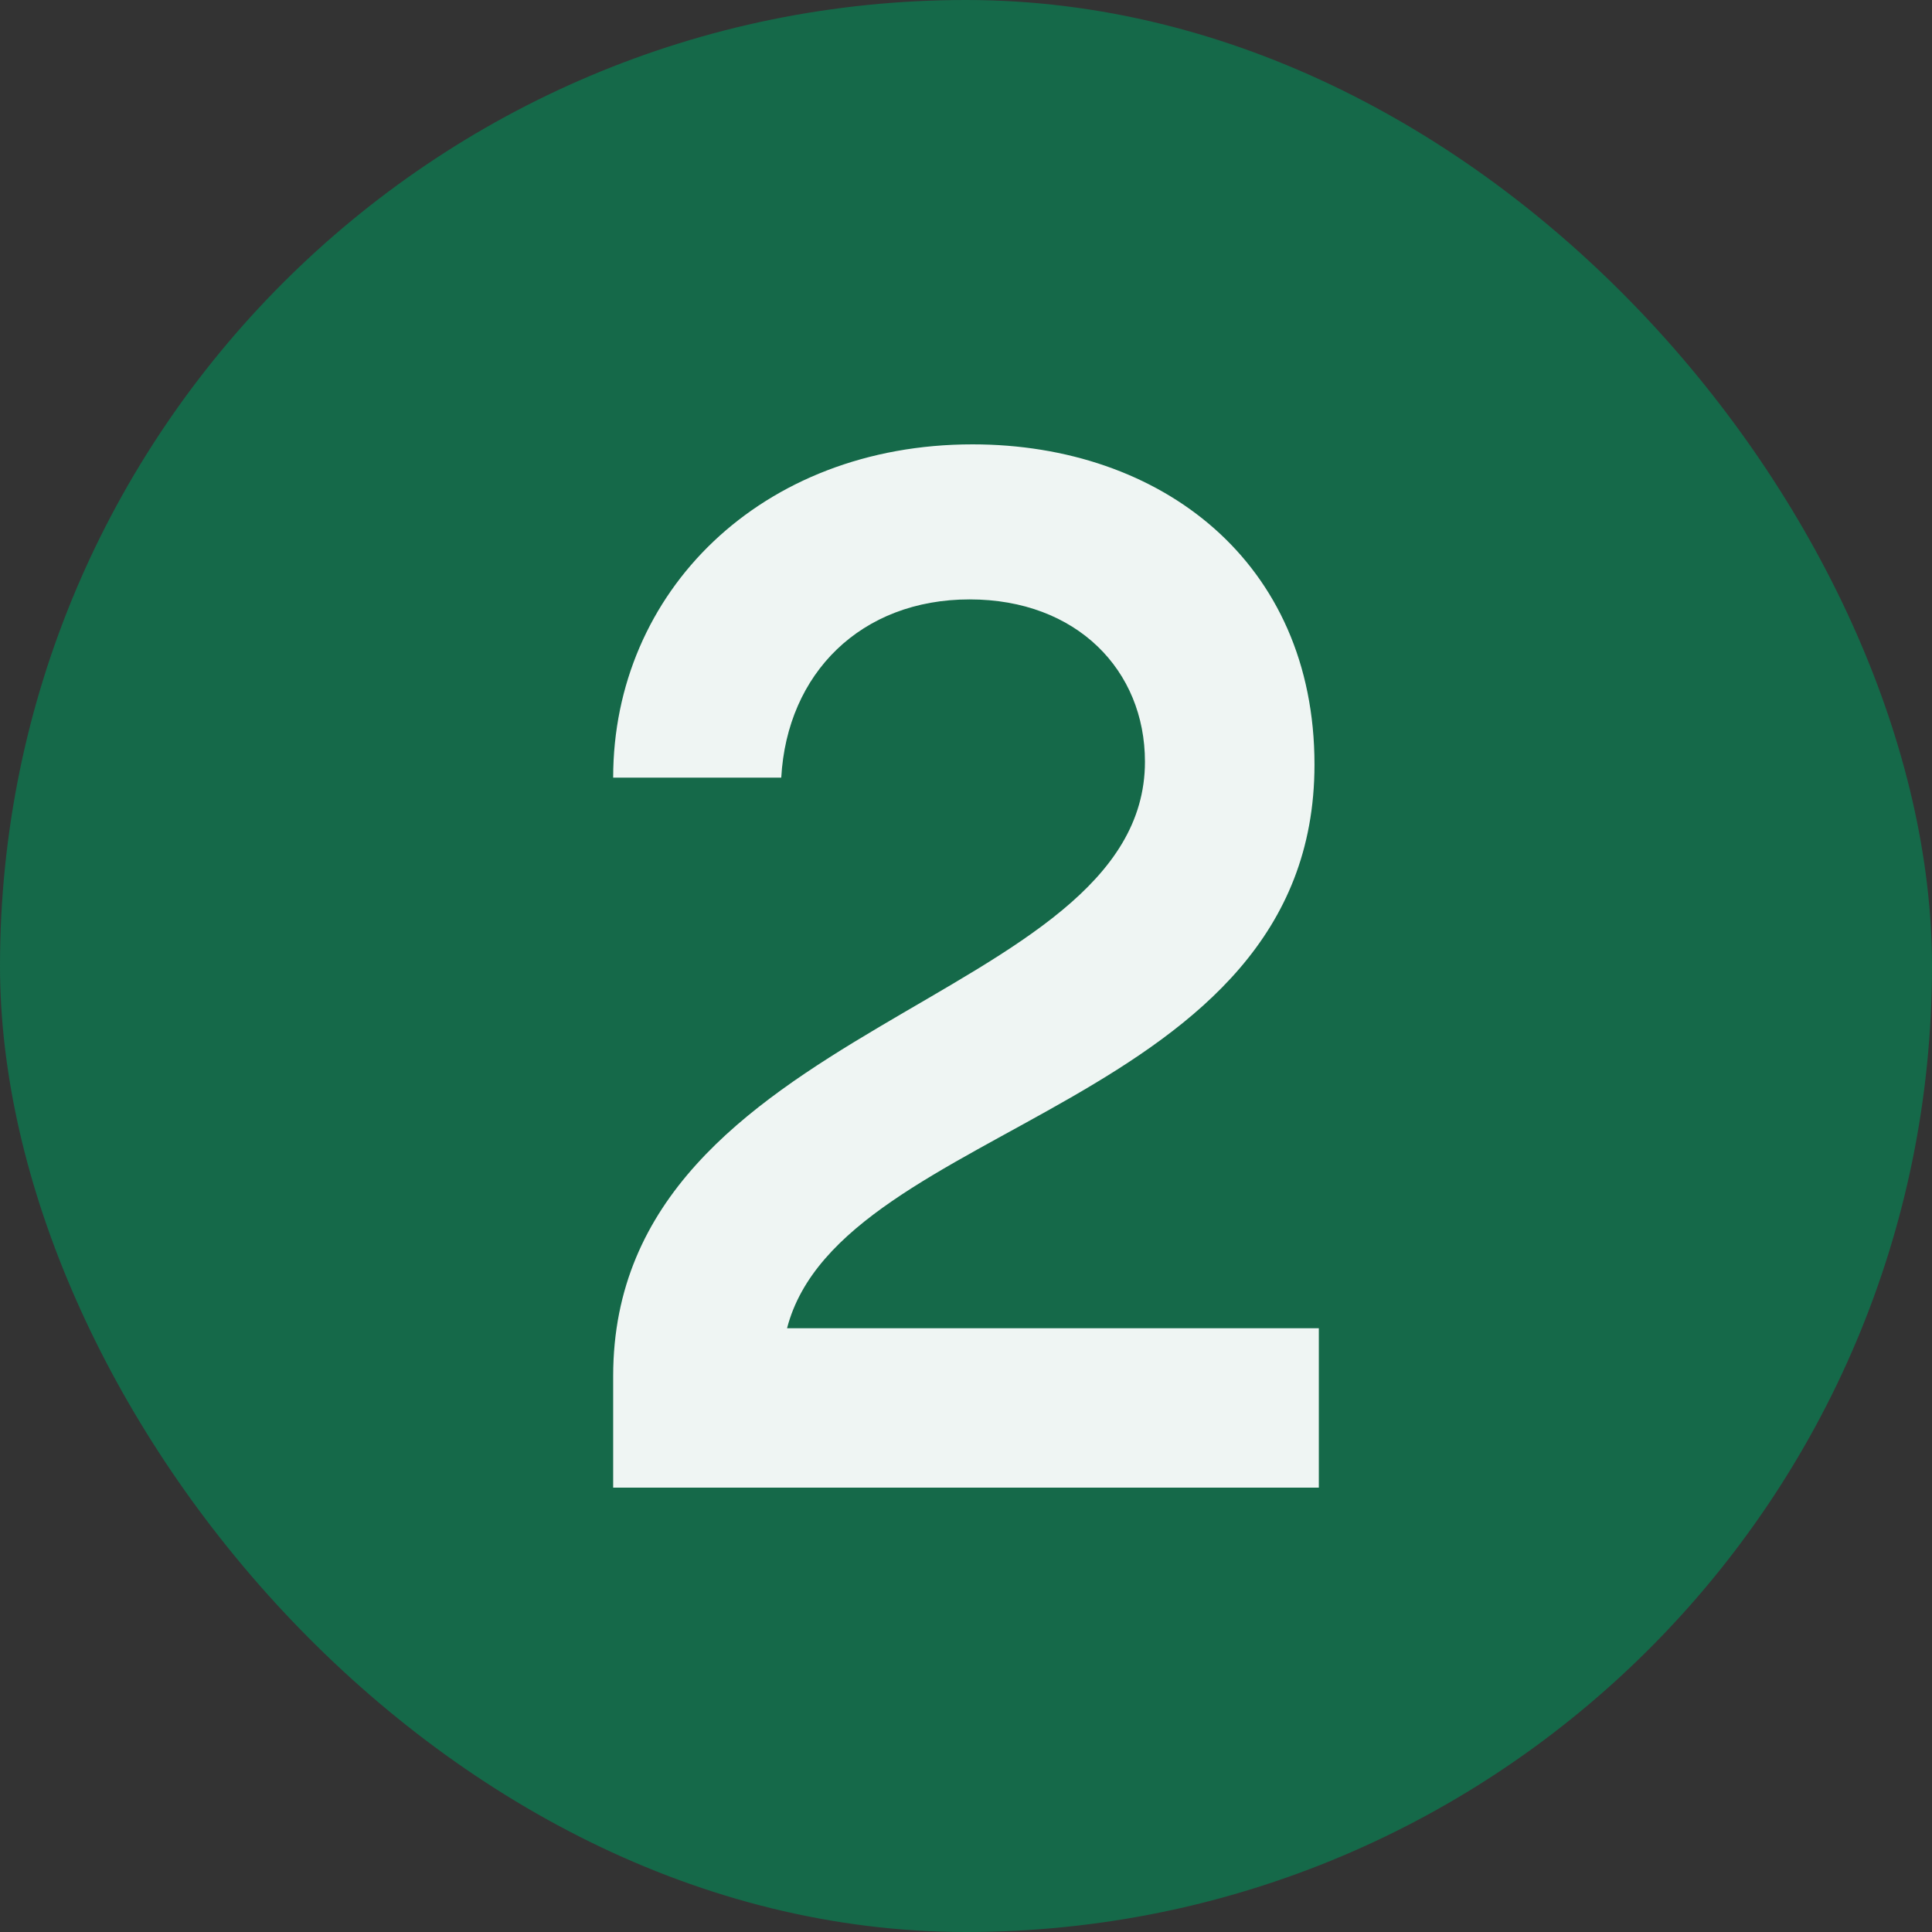 <svg width="64" height="64" viewBox="0 0 64 64" fill="none" xmlns="http://www.w3.org/2000/svg">
<rect x="0" y="0" width="64" height="64" fill="#333333" stroke="none"/>
<rect width="64" height="64" rx="32" fill="#156949"/>
<path d="M26.072 44H43.688V49.28H20.312V45.584C20.312 33.824 37.928 33.296 37.928 25.232C37.928 22.208 35.672 19.856 32.12 19.856C28.52 19.856 26.072 22.304 25.88 25.76H20.312C20.312 19.616 25.208 14.72 32.216 14.72C38.456 14.72 43.544 18.608 43.544 25.328C43.544 36.704 27.848 37.136 26.072 44Z" fill="#EFF5F3"/>
</svg>
